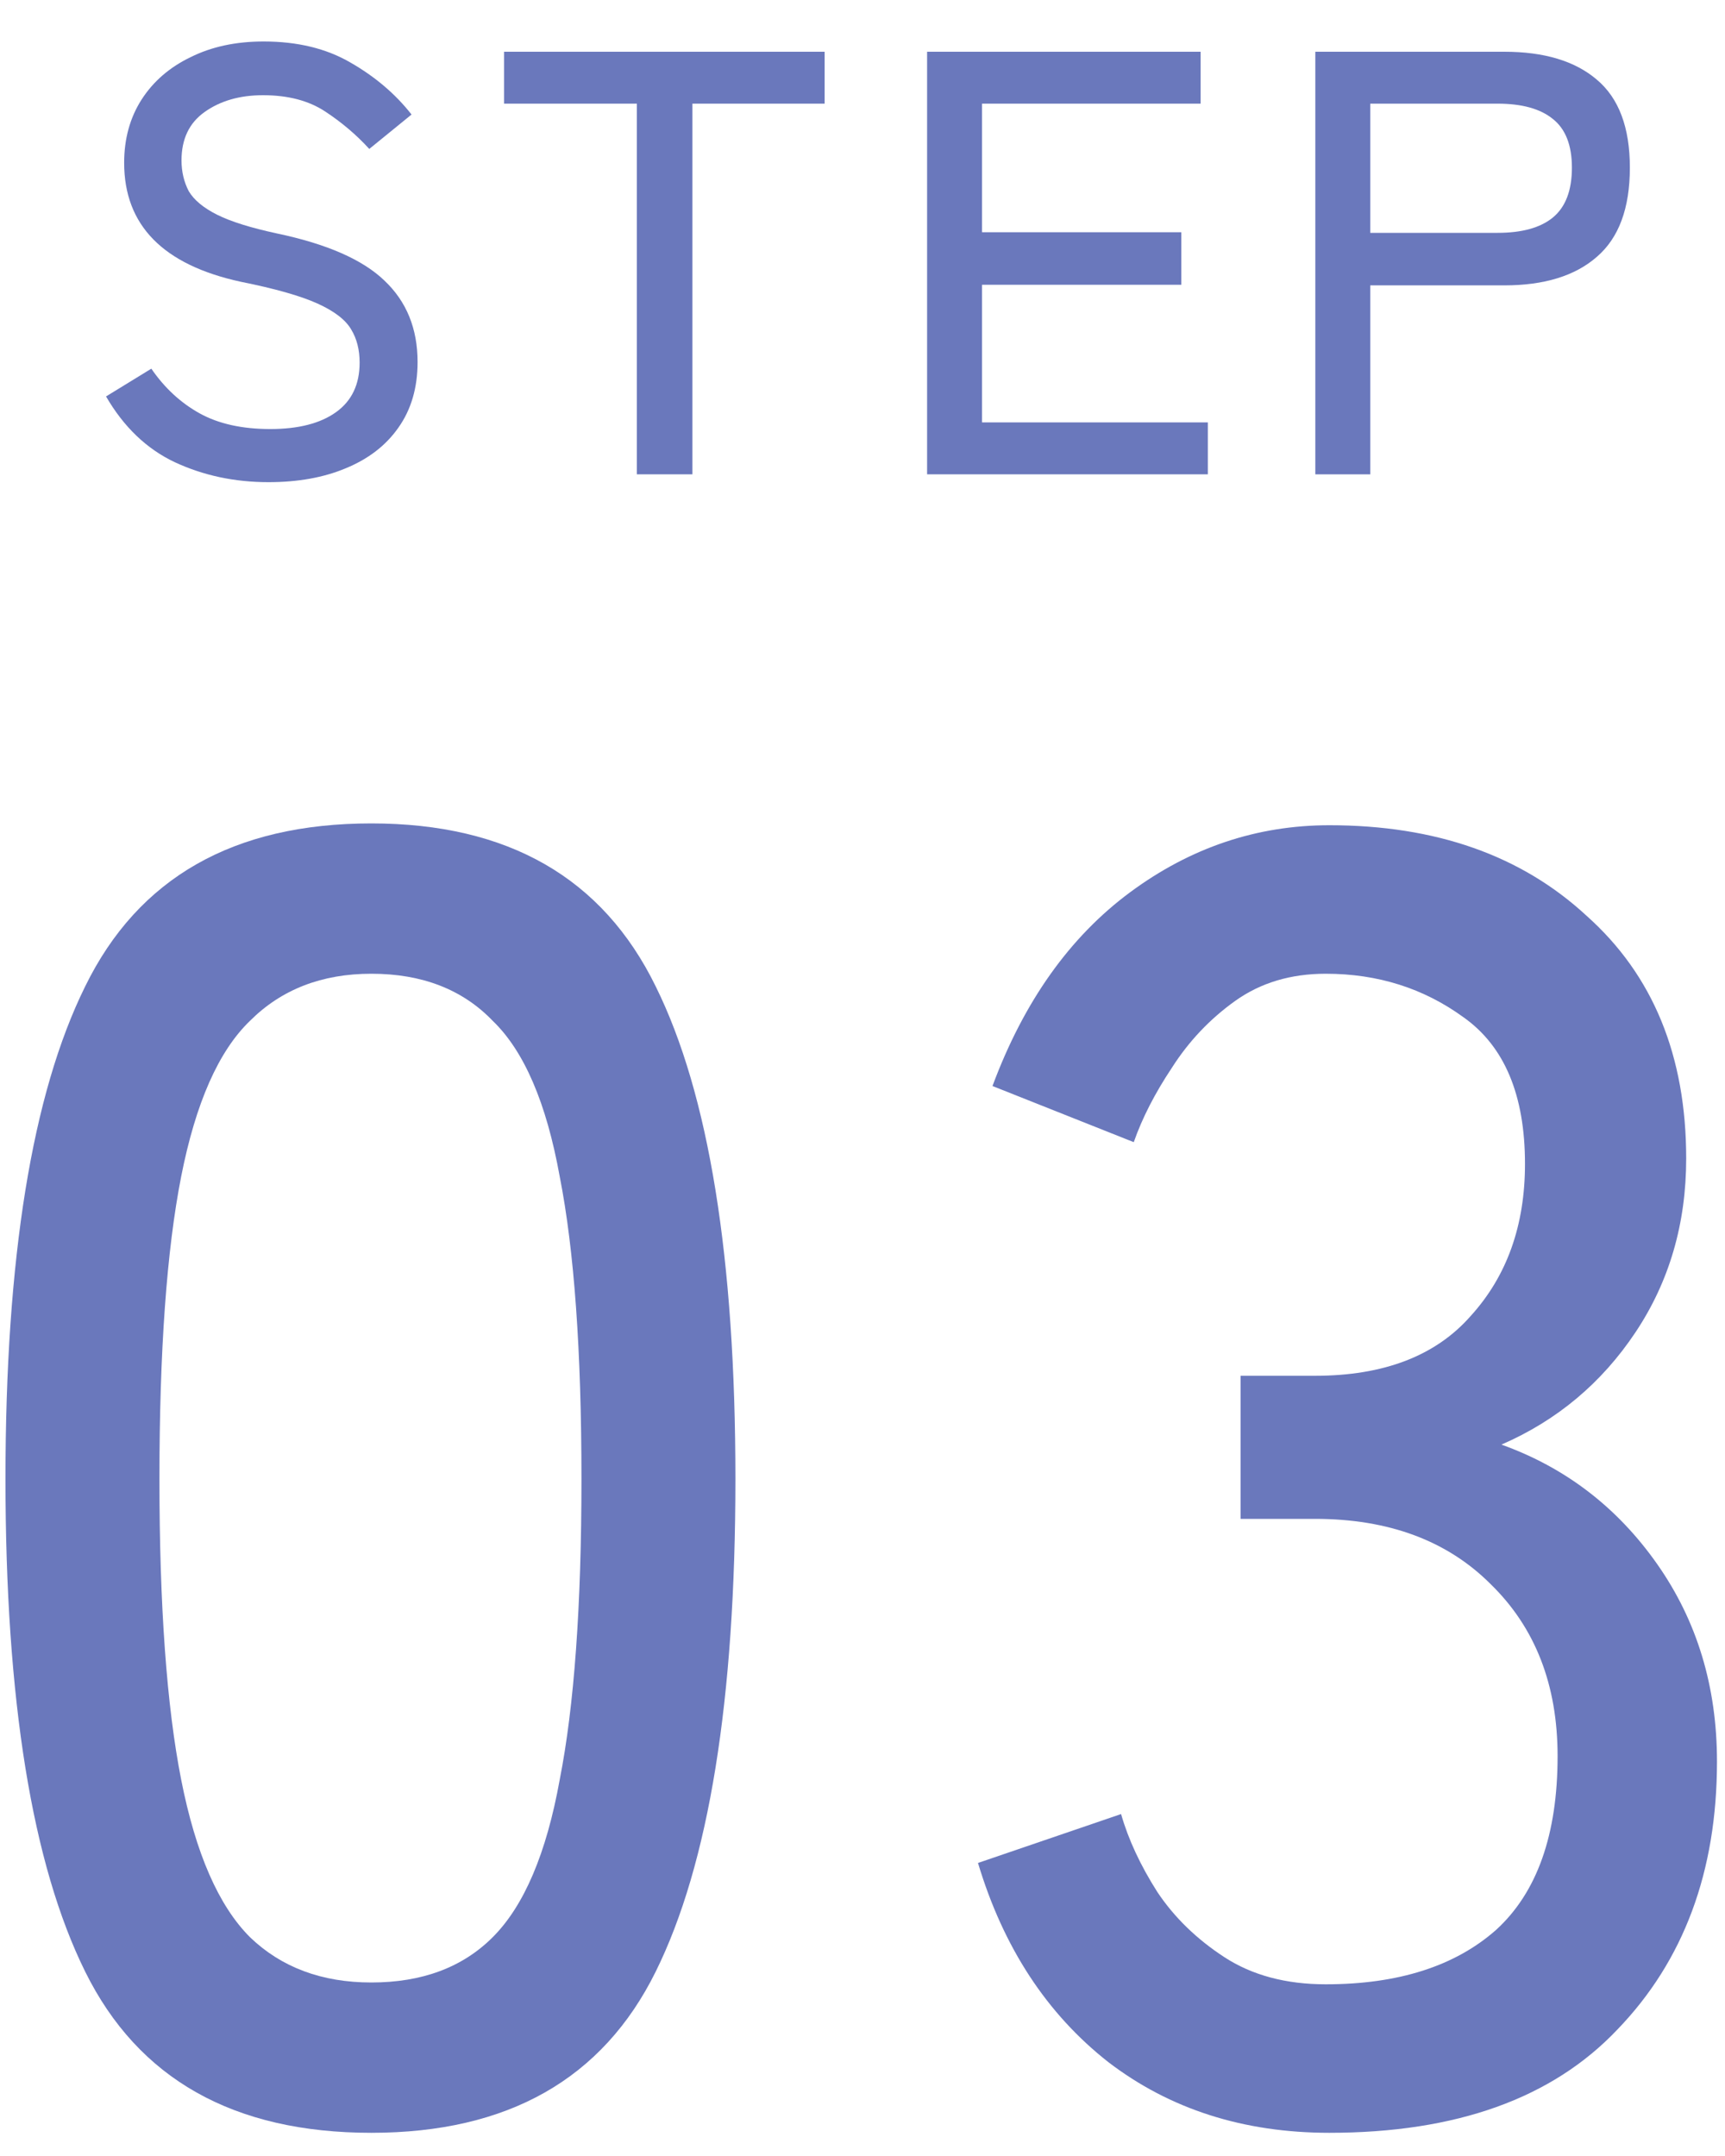 <svg width="40" height="50" viewBox="0 0 40 50" fill="none" xmlns="http://www.w3.org/2000/svg">
<path d="M6.225 11.182C5.441 11.182 4.718 11.028 4.055 10.72C3.402 10.412 2.87 9.903 2.459 9.194L3.509 8.55C3.817 8.998 4.191 9.343 4.629 9.586C5.068 9.829 5.614 9.95 6.267 9.95C6.921 9.95 7.429 9.819 7.793 9.558C8.157 9.297 8.339 8.914 8.339 8.41C8.339 8.111 8.274 7.855 8.143 7.64C8.013 7.416 7.751 7.215 7.359 7.038C6.967 6.861 6.375 6.693 5.581 6.534C3.78 6.142 2.879 5.223 2.879 3.776C2.879 3.216 3.015 2.726 3.285 2.306C3.556 1.886 3.934 1.559 4.419 1.326C4.905 1.083 5.469 0.962 6.113 0.962C6.897 0.962 7.569 1.125 8.129 1.452C8.699 1.779 9.17 2.18 9.543 2.656L8.563 3.454C8.265 3.127 7.924 2.838 7.541 2.586C7.159 2.334 6.678 2.208 6.099 2.208C5.558 2.208 5.105 2.339 4.741 2.6C4.387 2.852 4.209 3.225 4.209 3.72C4.209 3.981 4.265 4.219 4.377 4.434C4.499 4.639 4.718 4.821 5.035 4.98C5.353 5.139 5.815 5.283 6.421 5.414C7.579 5.657 8.409 6.021 8.913 6.506C9.427 6.991 9.683 7.621 9.683 8.396C9.683 8.993 9.534 9.502 9.235 9.922C8.946 10.333 8.54 10.645 8.017 10.86C7.504 11.075 6.907 11.182 6.225 11.182Z" fill="#6A78BC"/>
<path d="M14.768 11V2.404H11.688V1.2H19.122V2.404H16.056V11H14.768Z" fill="#6A78BC"/>
<path d="M21.498 11V1.2H27.84V2.404H22.772V5.386H27.392V6.604H22.772V9.796H28.008V11H21.498Z" fill="#6A78BC"/>
<path d="M30.5 11V1.2H34.882C35.806 1.2 36.52 1.415 37.024 1.844C37.537 2.273 37.794 2.955 37.794 3.888C37.794 4.831 37.537 5.521 37.024 5.96C36.52 6.399 35.806 6.618 34.882 6.618H31.774V11H30.5ZM31.774 5.4H34.728C35.288 5.4 35.713 5.283 36.002 5.05C36.301 4.807 36.45 4.42 36.45 3.888C36.45 3.365 36.301 2.987 36.002 2.754C35.713 2.521 35.288 2.404 34.728 2.404H31.774V5.4Z" fill="#6A78BC"/>
<path d="M8.611 49.462C5.419 49.462 3.207 48.216 1.975 45.724C0.743 43.232 0.127 39.424 0.127 34.3C0.127 29.176 0.743 25.368 1.975 22.876C3.207 20.356 5.419 19.096 8.611 19.096C11.775 19.096 13.973 20.356 15.205 22.876C16.437 25.368 17.053 29.176 17.053 34.3C17.053 39.424 16.437 43.232 15.205 45.724C13.973 48.216 11.775 49.462 8.611 49.462ZM8.611 45.976C9.787 45.976 10.725 45.626 11.425 44.926C12.153 44.198 12.671 42.98 12.979 41.272C13.315 39.564 13.483 37.24 13.483 34.3C13.483 31.332 13.315 28.994 12.979 27.286C12.671 25.578 12.153 24.374 11.425 23.674C10.725 22.946 9.787 22.582 8.611 22.582C7.463 22.582 6.525 22.946 5.797 23.674C5.069 24.374 4.537 25.578 4.201 27.286C3.865 28.994 3.697 31.332 3.697 34.3C3.697 37.24 3.865 39.564 4.201 41.272C4.537 42.98 5.069 44.198 5.797 44.926C6.525 45.626 7.463 45.976 8.611 45.976Z" fill="#6A78BC"/>
<path d="M30.826 49.462C28.838 49.462 27.13 48.916 25.702 47.824C24.274 46.704 23.266 45.164 22.678 43.204L25.996 42.07C26.164 42.658 26.444 43.26 26.836 43.876C27.228 44.464 27.746 44.968 28.39 45.388C29.034 45.808 29.818 46.018 30.742 46.018C32.422 46.018 33.738 45.598 34.69 44.758C35.642 43.89 36.118 42.546 36.118 40.726C36.118 39.074 35.6 37.744 34.564 36.736C33.556 35.728 32.198 35.224 30.49 35.224H28.768V31.906H30.49C32.086 31.906 33.29 31.444 34.102 30.52C34.942 29.596 35.362 28.42 35.362 26.992C35.362 25.396 34.886 24.262 33.934 23.59C33.01 22.918 31.946 22.582 30.742 22.582C29.93 22.582 29.23 22.792 28.642 23.212C28.054 23.632 27.564 24.15 27.172 24.766C26.78 25.354 26.486 25.928 26.29 26.488L23.014 25.186C23.742 23.226 24.806 21.728 26.206 20.692C27.606 19.656 29.146 19.138 30.826 19.138C33.29 19.138 35.278 19.838 36.79 21.238C38.33 22.61 39.1 24.486 39.1 26.866C39.1 28.378 38.708 29.722 37.924 30.898C37.14 32.074 36.104 32.942 34.816 33.502C36.3 34.034 37.504 34.958 38.428 36.274C39.352 37.59 39.814 39.116 39.814 40.852C39.814 43.4 39.044 45.472 37.504 47.068C35.992 48.664 33.766 49.462 30.826 49.462Z" fill="#6A78BC"/>
</svg>

